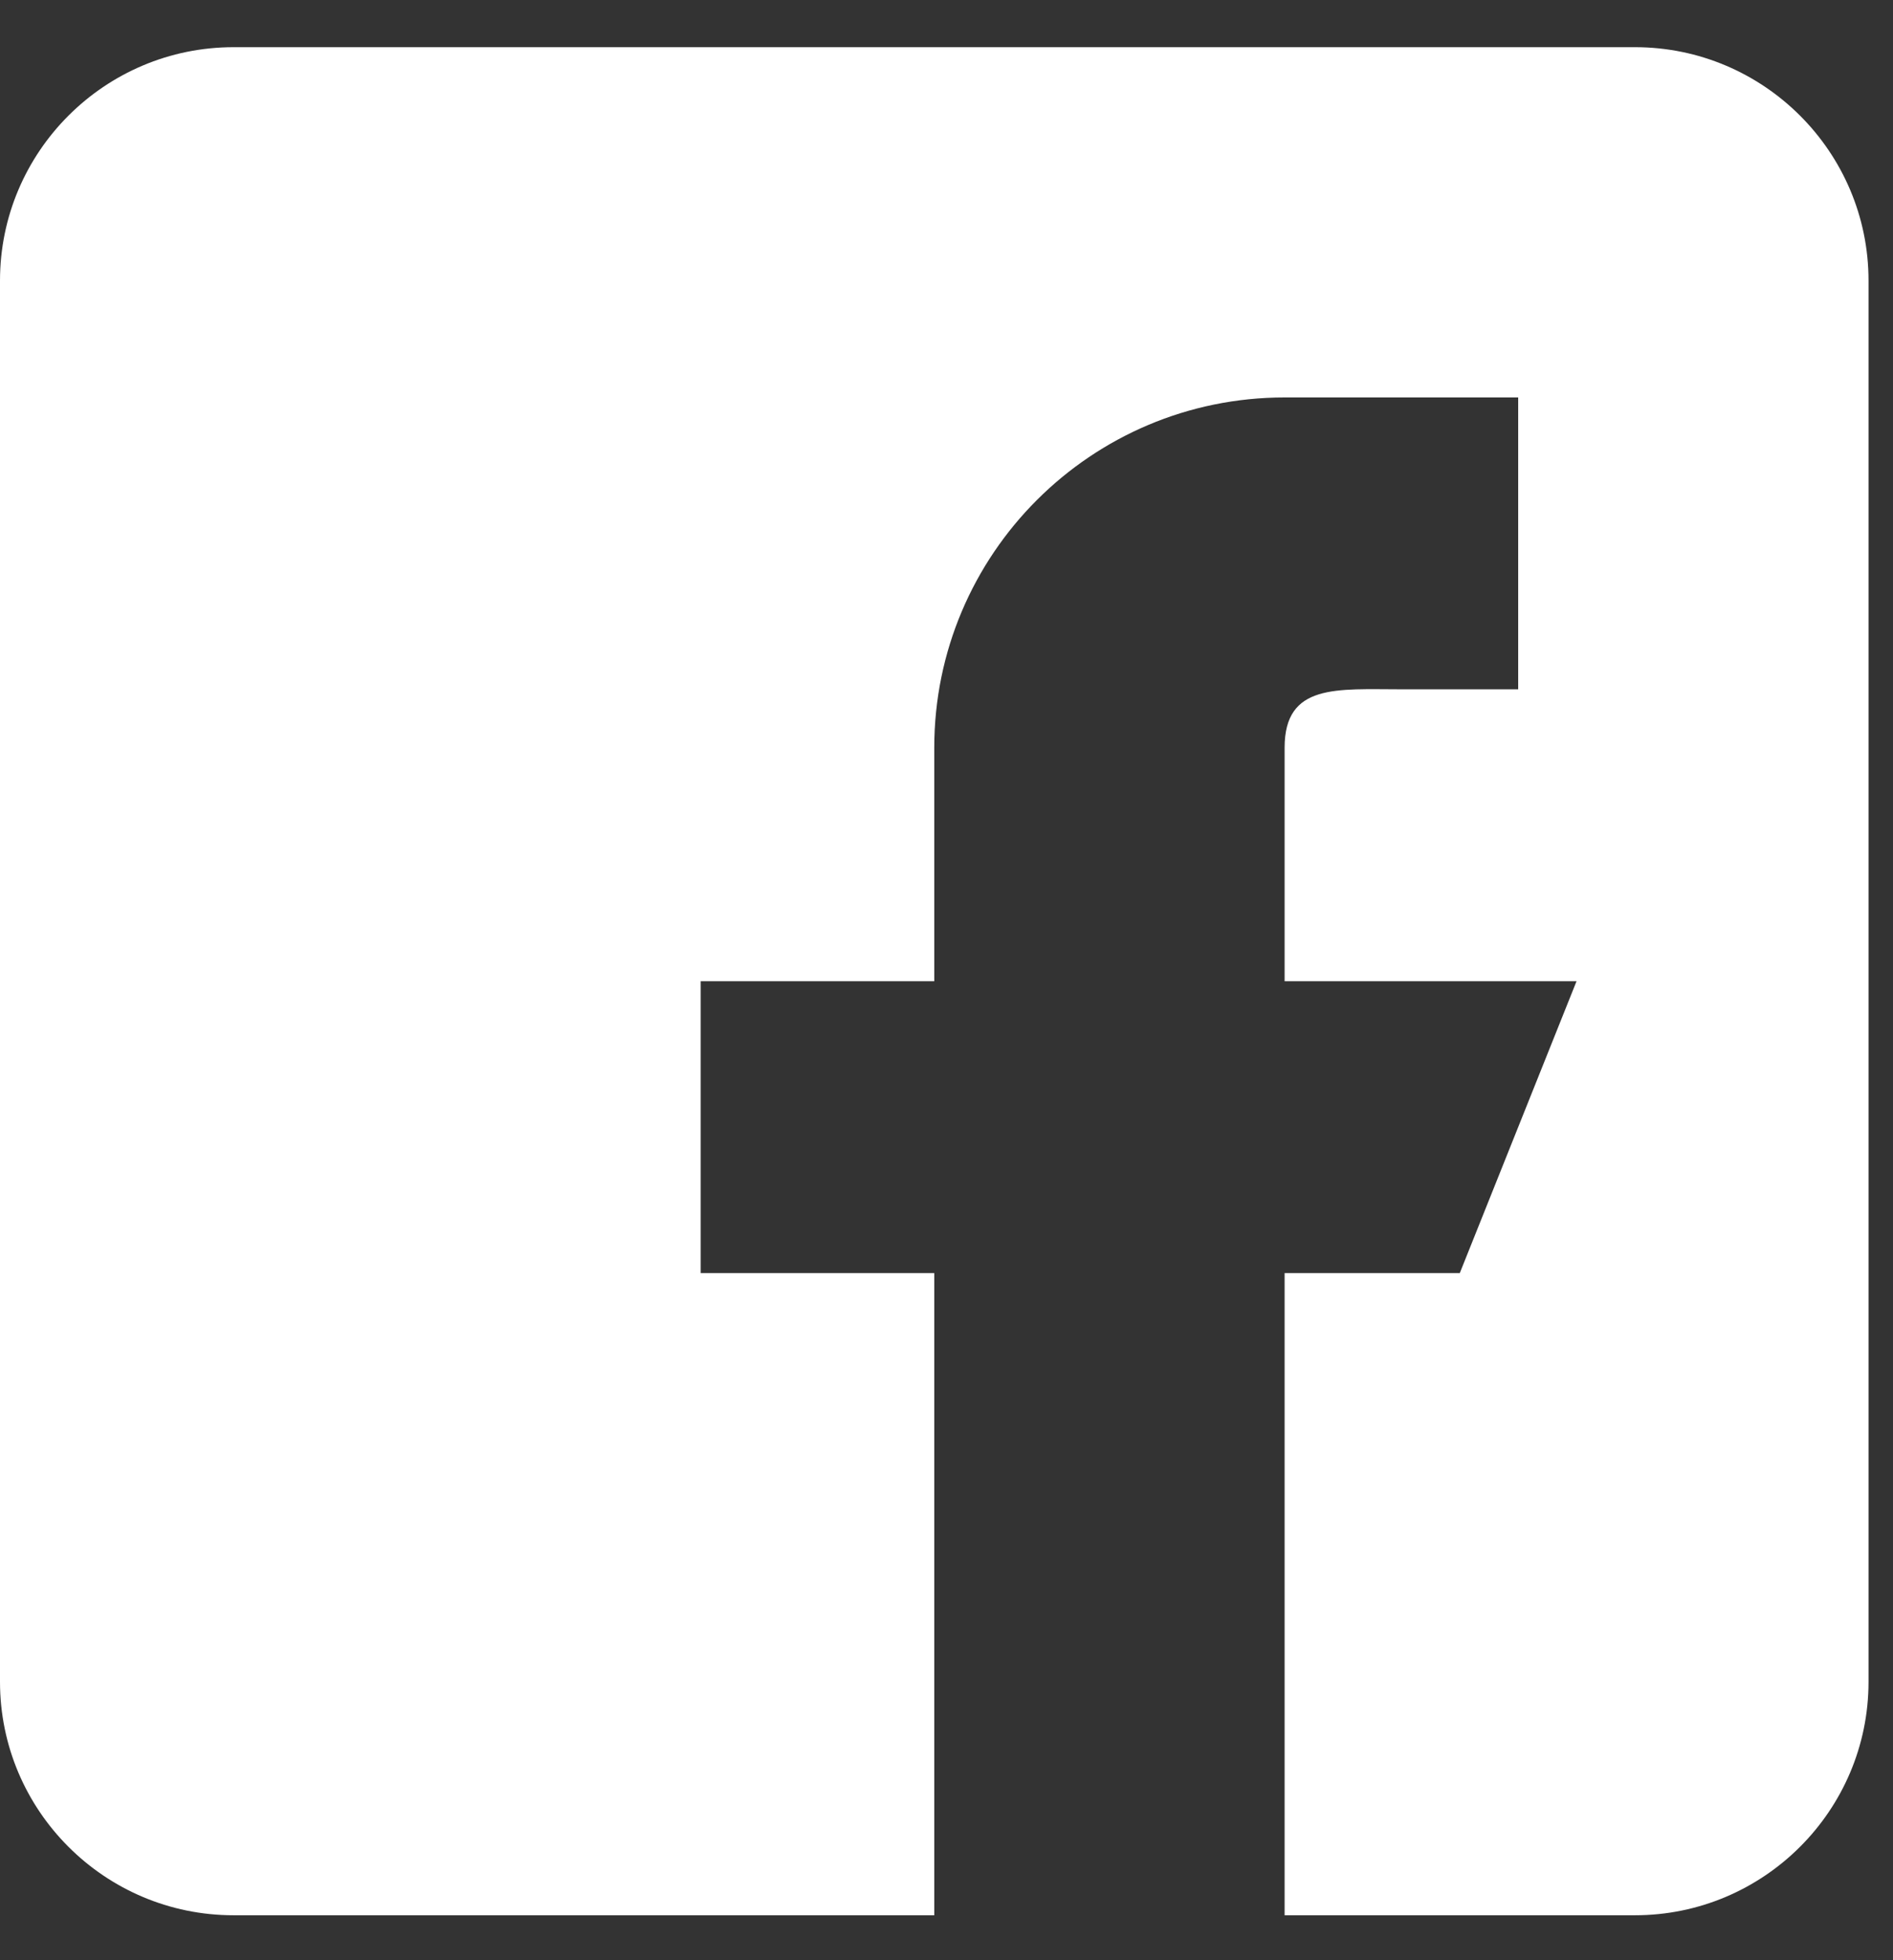 <svg width="28" height="29" viewBox="0 0 28 29" fill="none" xmlns="http://www.w3.org/2000/svg">
<rect x="0" y="0" width="28" height="29" fill="#333333" stroke="none"/>
<path d="M24.183 0.698H3.455C1.549 0.698 0 2.247 0 4.152V24.881C0 26.786 1.549 28.335 3.455 28.335H13.819V18.835H10.364V14.517H13.819V11.062C13.819 8.2 16.139 5.88 19.001 5.88H22.456V10.198H20.728C19.775 10.198 19.001 10.108 19.001 11.062V14.517H23.319L21.592 18.835H19.001V28.335H24.183C26.088 28.335 27.638 26.786 27.638 24.881V4.152C27.638 2.247 26.088 0.698 24.183 0.698Z" fill="white"/>
</svg>
